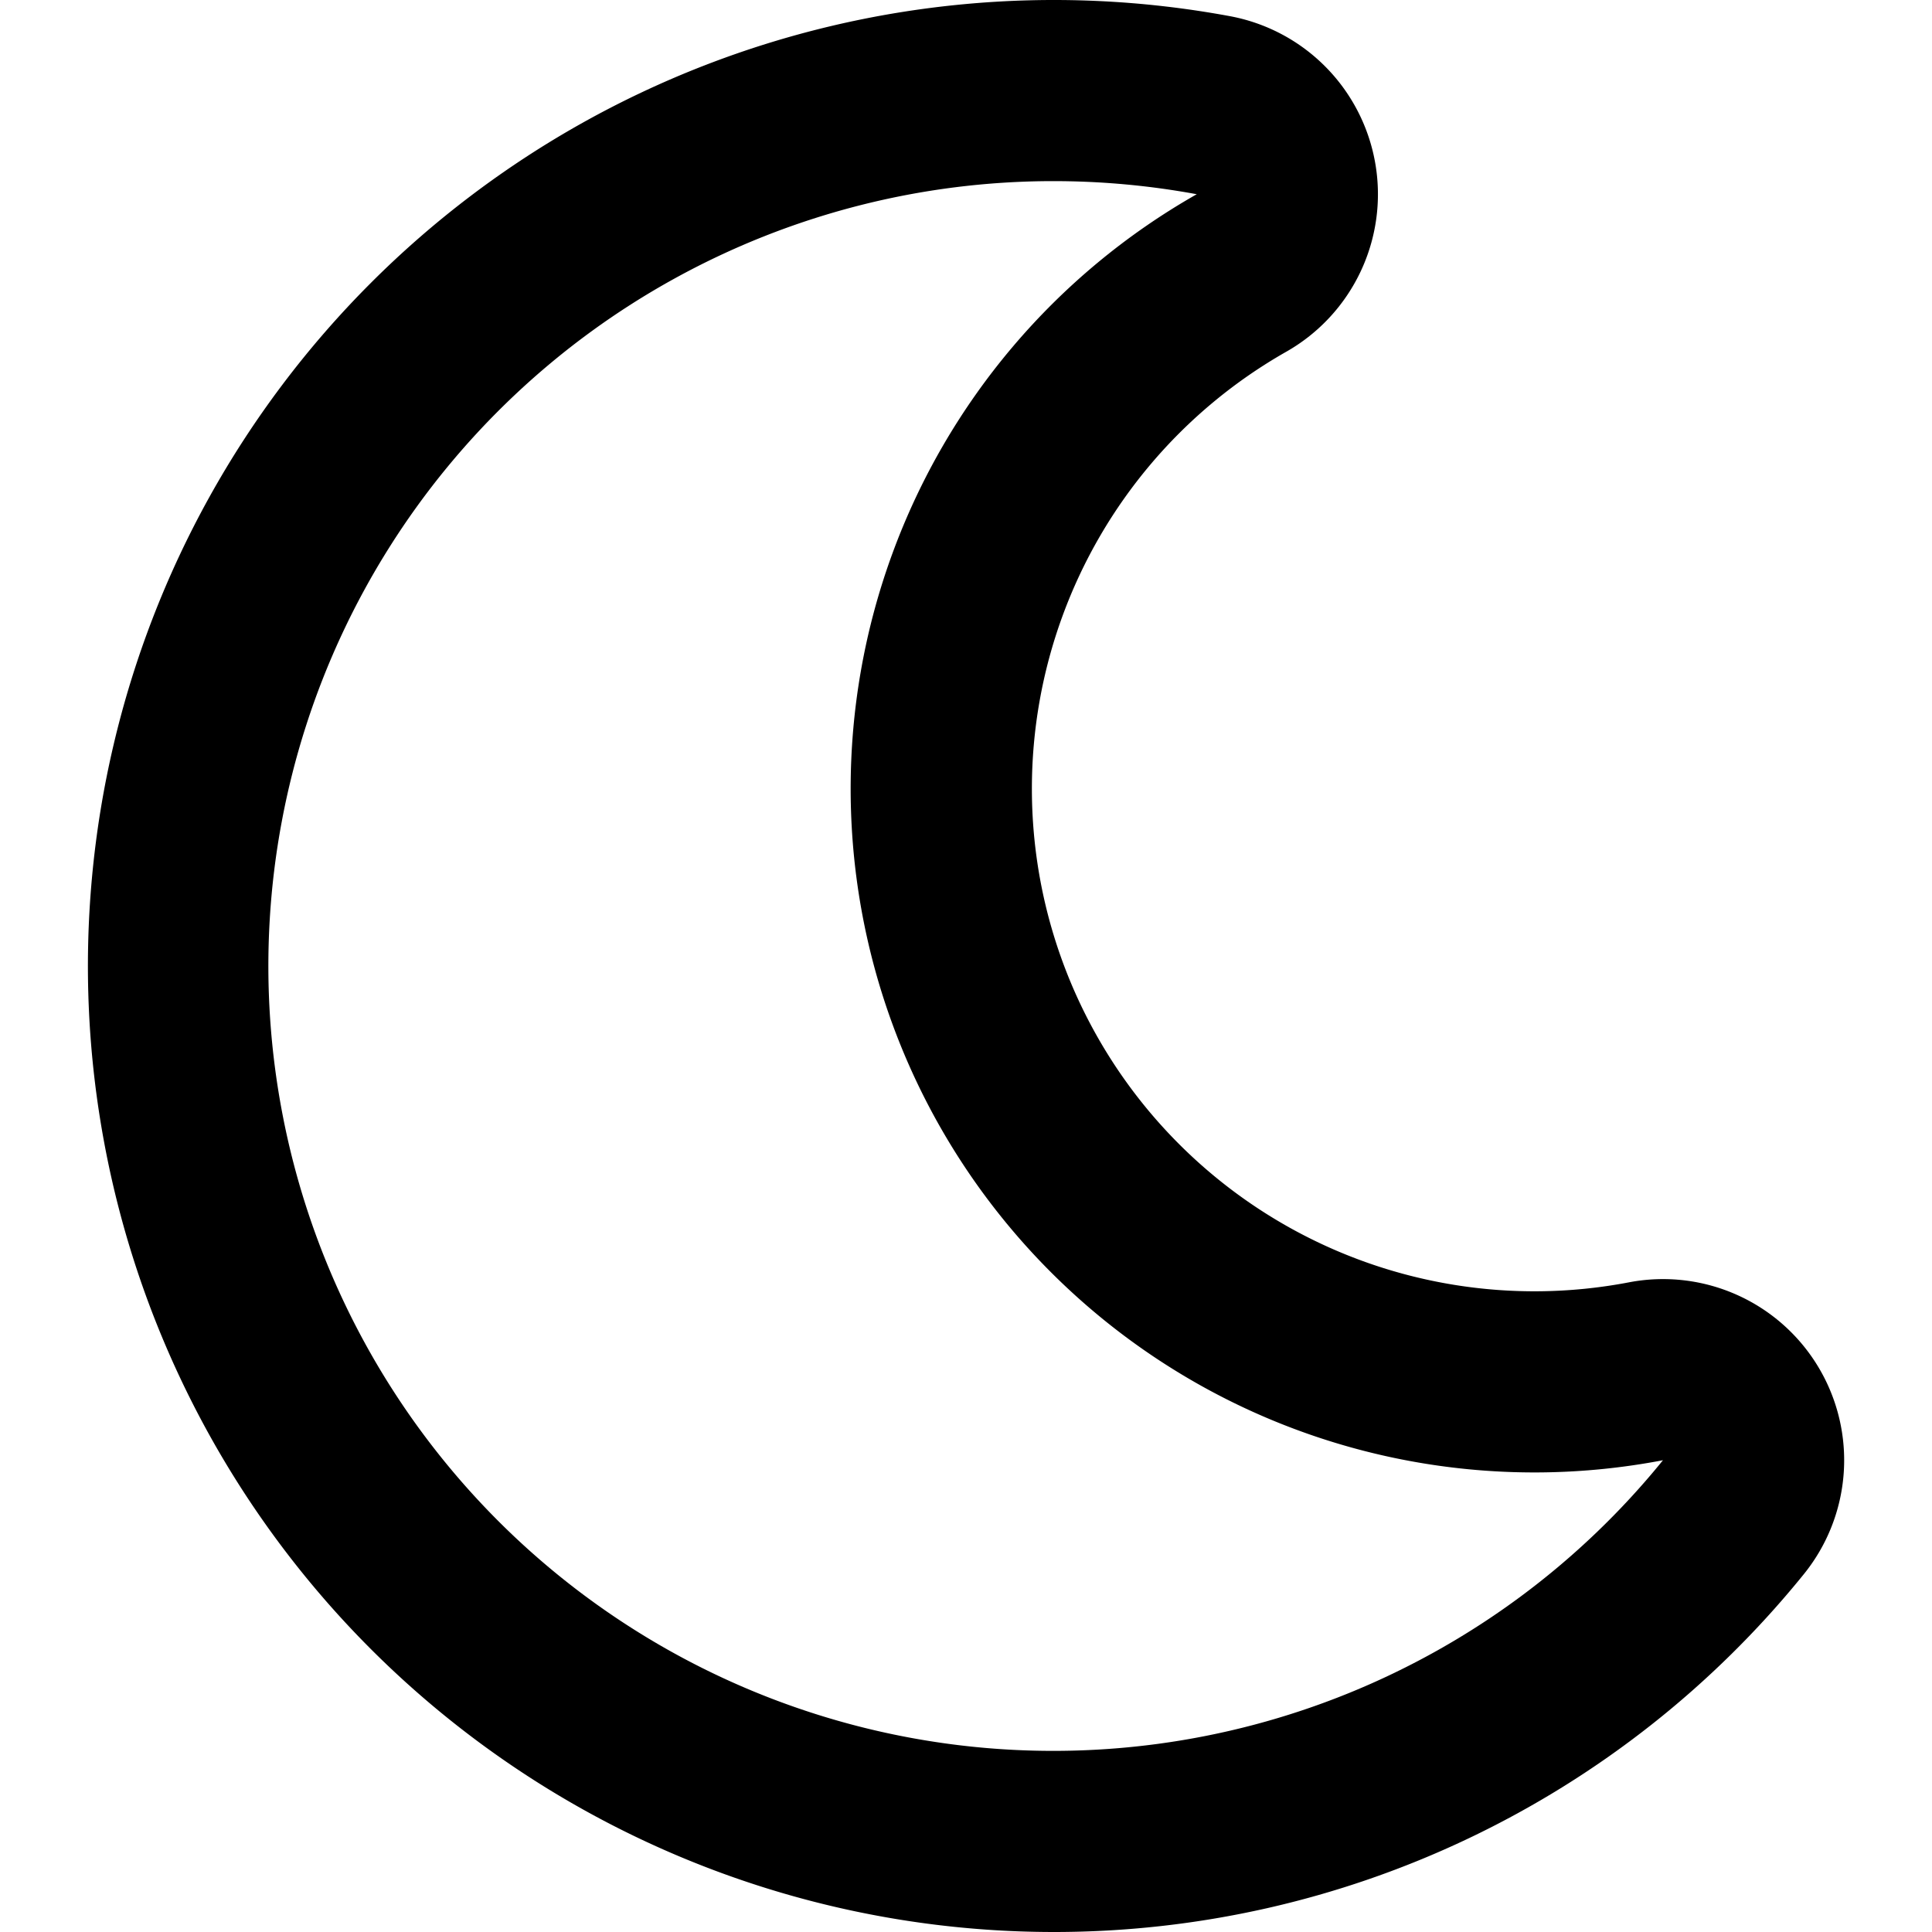 <svg xmlns="http://www.w3.org/2000/svg" xmlns:xlink="http://www.w3.org/1999/xlink" width="32" height="32" viewBox="0 0 32 32"><defs><clipPath id="b"><rect width="32" height="32"/></clipPath></defs><g id="a" clip-path="url(#b)"><path d="M39.135,32a15.974,15.974,0,0,0,12.428-5.923,3,3,0,0,0-2.891-4.838A8.324,8.324,0,0,1,42.995,5.825,3,3,0,0,0,42.056.267,16,16,0,1,0,39.135,32Zm0-29a13.071,13.071,0,0,1,2.376.217,11.324,11.324,0,0,0,7.722,20.969A13,13,0,1,1,39.135,3Z" transform="translate(-21.689 0)"/></g></svg>